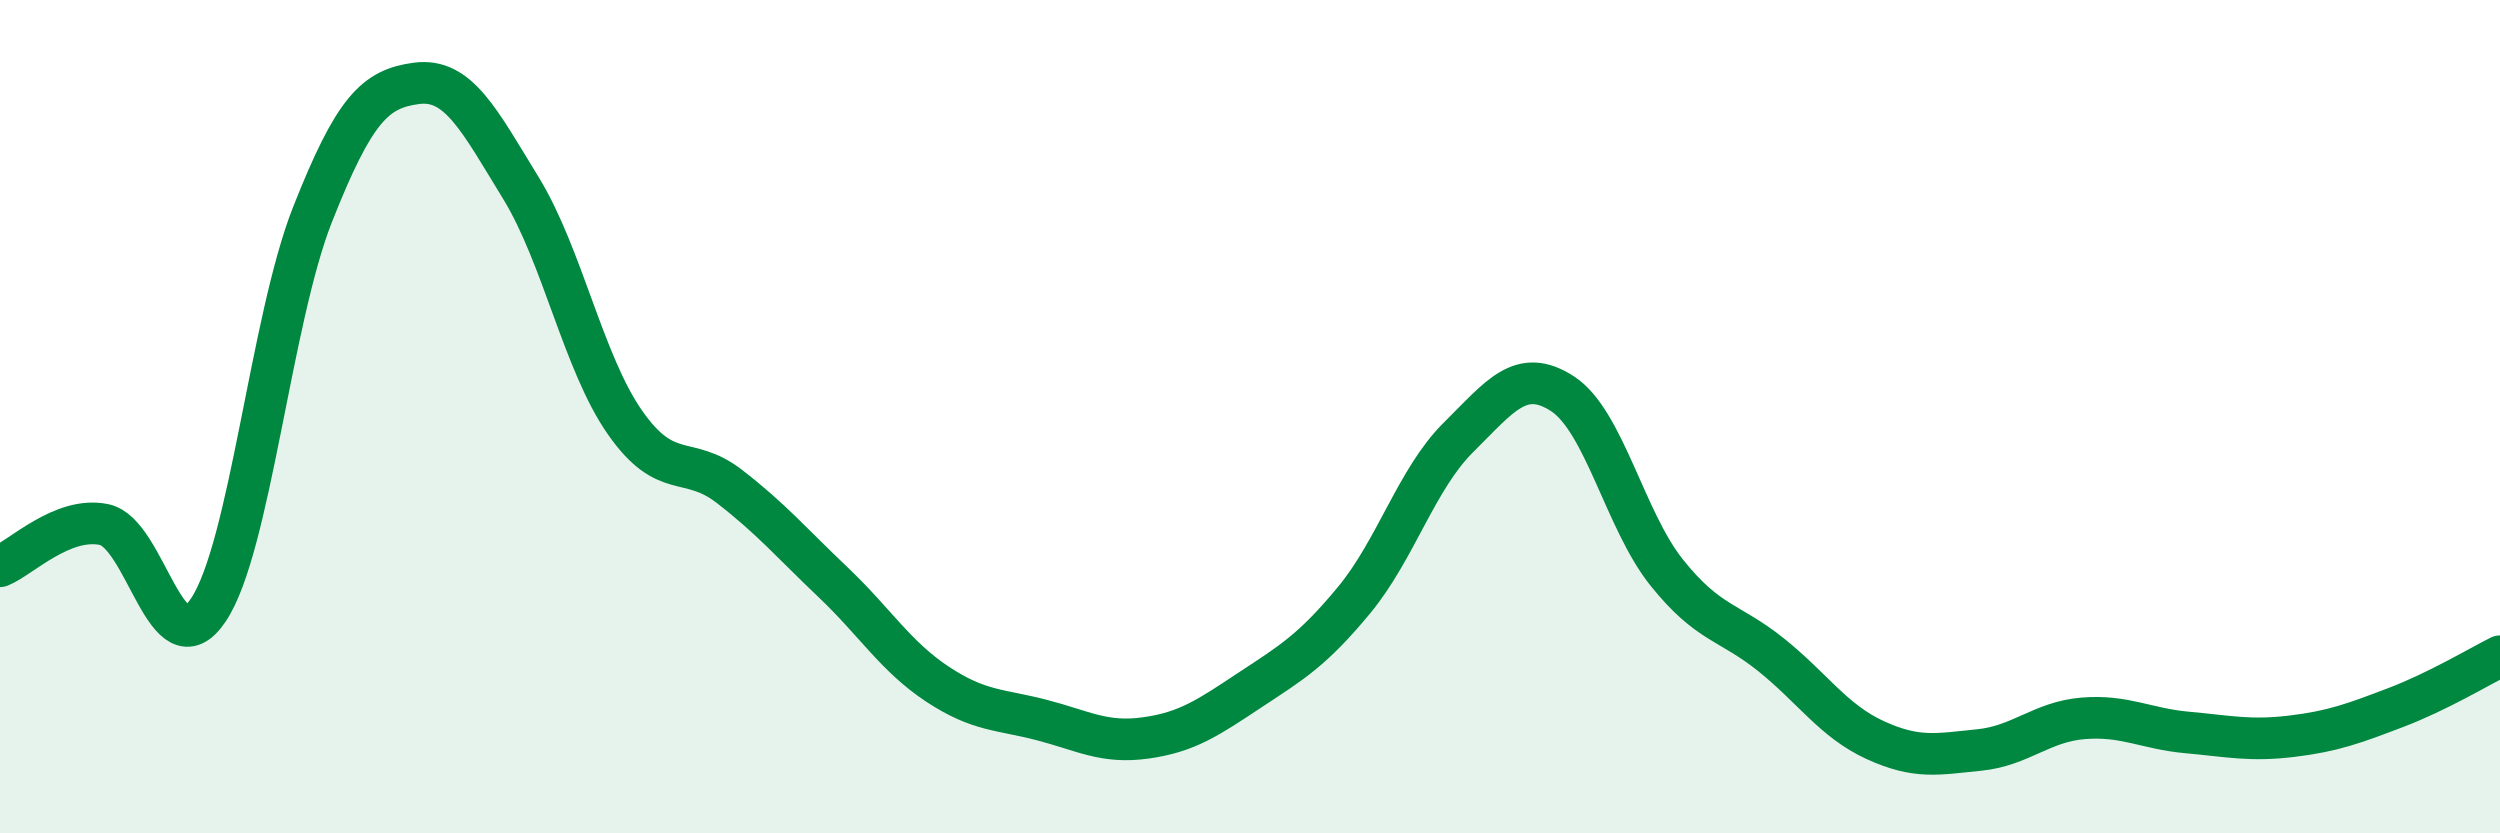 
    <svg width="60" height="20" viewBox="0 0 60 20" xmlns="http://www.w3.org/2000/svg">
      <path
        d="M 0,13.59 C 0.5,13.39 1.5,12.38 2.5,12.59 C 3.5,12.8 4,16.13 5,14.64 C 6,13.15 6.5,7.68 7.5,5.15 C 8.5,2.62 9,2.13 10,2 C 11,1.87 11.5,2.88 12.5,4.51 C 13.5,6.14 14,8.71 15,10.14 C 16,11.57 16.5,10.9 17.5,11.67 C 18.5,12.44 19,13.03 20,13.98 C 21,14.93 21.5,15.76 22.5,16.42 C 23.5,17.08 24,17.02 25,17.28 C 26,17.54 26.5,17.85 27.5,17.71 C 28.5,17.57 29,17.22 30,16.56 C 31,15.9 31.5,15.61 32.5,14.4 C 33.5,13.19 34,11.49 35,10.5 C 36,9.51 36.5,8.8 37.5,9.45 C 38.5,10.1 39,12.49 40,13.74 C 41,14.99 41.5,14.91 42.5,15.71 C 43.5,16.51 44,17.3 45,17.76 C 46,18.22 46.5,18.1 47.5,18 C 48.5,17.9 49,17.32 50,17.24 C 51,17.16 51.5,17.49 52.5,17.58 C 53.5,17.67 54,17.79 55,17.67 C 56,17.55 56.5,17.36 57.5,16.98 C 58.5,16.6 59.5,16 60,15.75L60 20L0 20Z"
        fill="#008740"
        opacity="0.1"
        stroke-linecap="round"
        stroke-linejoin="round"
      />
      <path
        d="M 0,13.59 C 0.5,13.39 1.5,12.38 2.5,12.59 C 3.5,12.8 4,16.13 5,14.64 C 6,13.15 6.5,7.68 7.5,5.15 C 8.5,2.62 9,2.13 10,2 C 11,1.87 11.5,2.88 12.5,4.51 C 13.5,6.14 14,8.71 15,10.14 C 16,11.57 16.5,10.9 17.5,11.67 C 18.5,12.44 19,13.03 20,13.98 C 21,14.93 21.5,15.76 22.5,16.42 C 23.5,17.08 24,17.02 25,17.28 C 26,17.54 26.5,17.85 27.5,17.71 C 28.5,17.57 29,17.22 30,16.56 C 31,15.9 31.5,15.61 32.5,14.4 C 33.5,13.19 34,11.49 35,10.5 C 36,9.51 36.5,8.8 37.5,9.45 C 38.5,10.1 39,12.49 40,13.74 C 41,14.99 41.5,14.91 42.5,15.71 C 43.5,16.51 44,17.3 45,17.76 C 46,18.22 46.5,18.1 47.5,18 C 48.5,17.9 49,17.32 50,17.24 C 51,17.16 51.5,17.49 52.5,17.58 C 53.5,17.67 54,17.79 55,17.67 C 56,17.55 56.5,17.36 57.5,16.98 C 58.5,16.6 59.5,16 60,15.75"
        stroke="#008740"
        stroke-width="1"
        fill="none"
        stroke-linecap="round"
        stroke-linejoin="round"
      />
    </svg>
  